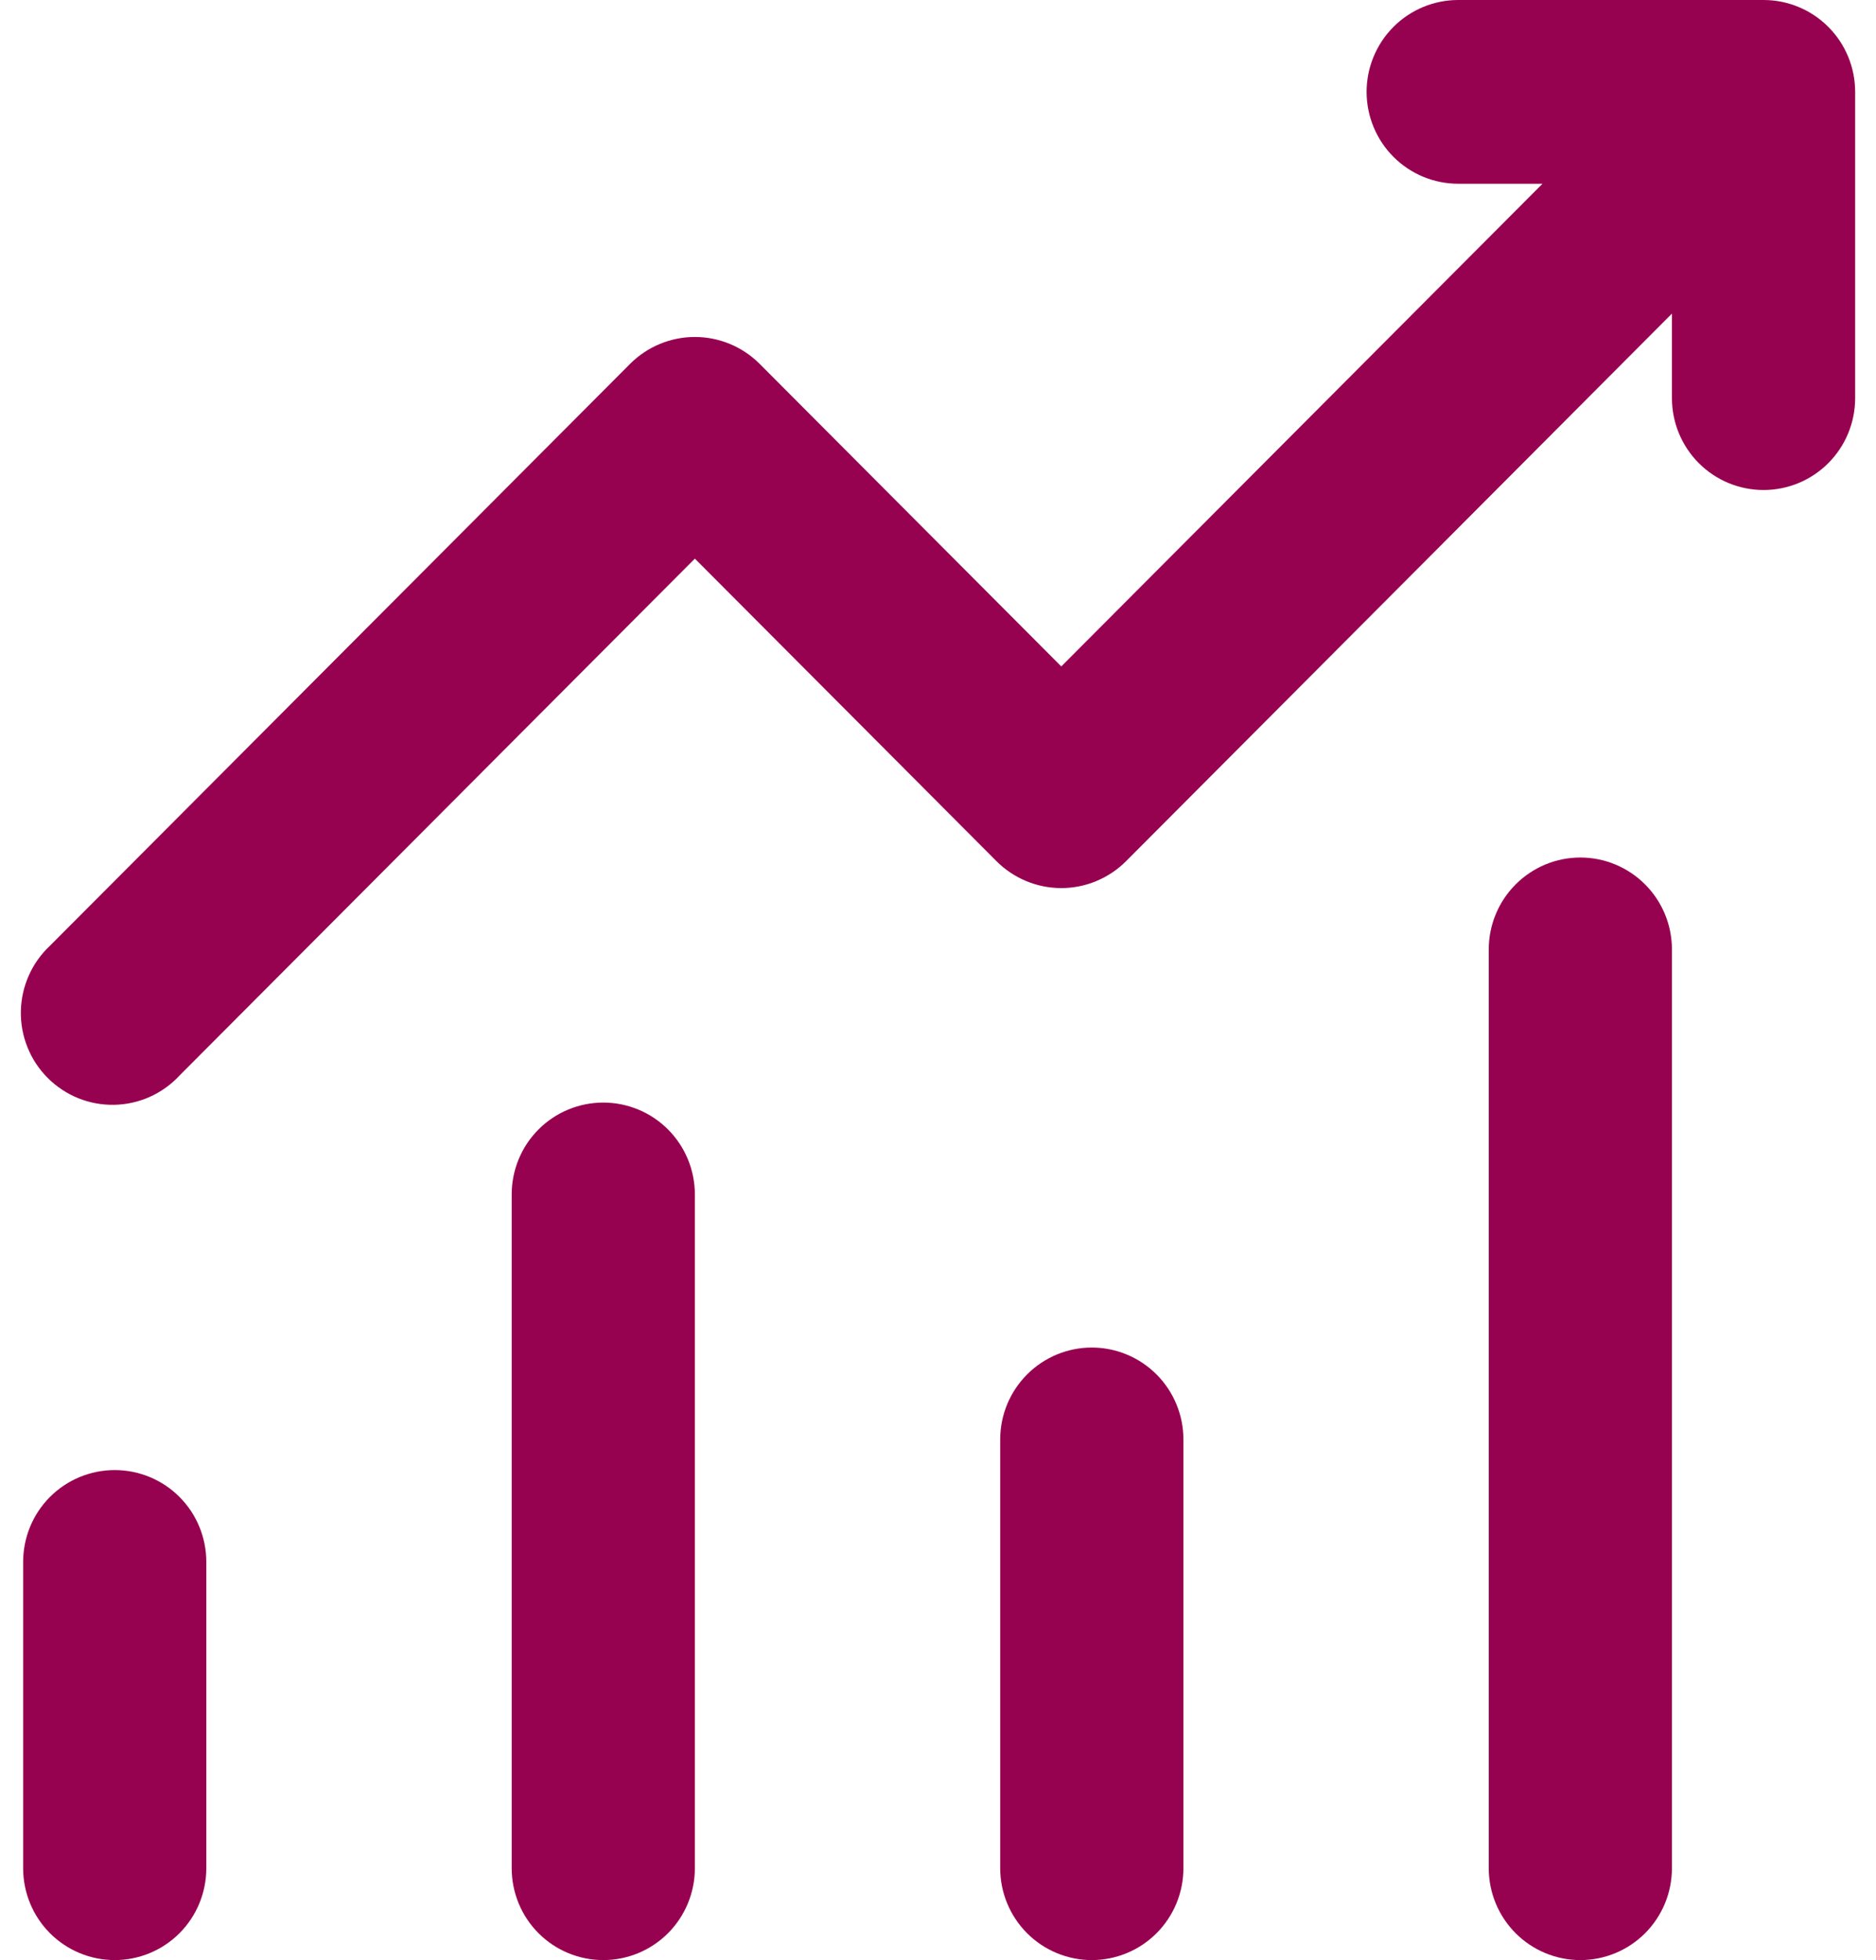 <svg width="45" height="47" viewBox="0 0 45 47" fill="none" xmlns="http://www.w3.org/2000/svg">
<path d="M32.781 2.203C32.781 1.619 33.013 1.058 33.425 0.645C33.837 0.232 34.396 0 34.978 0H42.303C42.886 0 43.444 0.232 43.856 0.645C44.269 1.058 44.5 1.619 44.5 2.203V9.547C44.5 10.131 44.269 10.692 43.856 11.105C43.444 11.518 42.886 11.75 42.303 11.75C41.72 11.75 41.161 11.518 40.749 11.105C40.337 10.692 40.105 10.131 40.105 9.547V7.52L27.01 20.651C26.598 21.063 26.039 21.295 25.457 21.295C24.875 21.295 24.316 21.063 23.904 20.651L16.668 13.395L4.305 25.791C4.104 26.008 3.861 26.181 3.592 26.302C3.322 26.422 3.031 26.487 2.736 26.492C2.441 26.497 2.148 26.443 1.874 26.332C1.601 26.221 1.352 26.056 1.144 25.847C0.935 25.638 0.77 25.389 0.66 25.114C0.549 24.84 0.495 24.546 0.5 24.25C0.506 23.955 0.57 23.663 0.69 23.393C0.81 23.122 0.983 22.879 1.199 22.677L15.115 8.724C15.527 8.312 16.086 8.08 16.668 8.08C17.25 8.08 17.809 8.312 18.221 8.724L25.457 15.98L37 4.406H34.978C34.396 4.406 33.837 4.174 33.425 3.761C33.013 3.348 32.781 2.787 32.781 2.203ZM2.752 35.25C3.335 35.25 3.894 35.482 4.306 35.895C4.718 36.308 4.949 36.869 4.949 37.453V44.797C4.949 45.381 4.718 45.942 4.306 46.355C3.894 46.768 3.335 47 2.752 47C2.169 47 1.61 46.768 1.198 46.355C0.786 45.942 0.555 45.381 0.555 44.797V37.453C0.555 36.869 0.786 36.308 1.198 35.895C1.61 35.482 2.169 35.25 2.752 35.25ZM16.668 28.641C16.668 28.056 16.436 27.496 16.024 27.083C15.612 26.67 15.053 26.438 14.471 26.438C13.888 26.438 13.329 26.67 12.917 27.083C12.505 27.496 12.274 28.056 12.274 28.641V44.797C12.274 45.381 12.505 45.942 12.917 46.355C13.329 46.768 13.888 47 14.471 47C15.053 47 15.612 46.768 16.024 46.355C16.436 45.942 16.668 45.381 16.668 44.797V28.641ZM26.189 32.312C26.772 32.312 27.331 32.545 27.743 32.958C28.155 33.371 28.387 33.931 28.387 34.516V44.797C28.387 45.381 28.155 45.942 27.743 46.355C27.331 46.768 26.772 47 26.189 47C25.607 47 25.048 46.768 24.636 46.355C24.224 45.942 23.992 45.381 23.992 44.797V34.516C23.992 33.931 24.224 33.371 24.636 32.958C25.048 32.545 25.607 32.312 26.189 32.312ZM40.105 22.766C40.105 22.181 39.874 21.621 39.462 21.208C39.05 20.795 38.491 20.562 37.908 20.562C37.325 20.562 36.767 20.795 36.355 21.208C35.943 21.621 35.711 22.181 35.711 22.766V44.797C35.711 45.381 35.943 45.942 36.355 46.355C36.767 46.768 37.325 47 37.908 47C38.491 47 39.05 46.768 39.462 46.355C39.874 45.942 40.105 45.381 40.105 44.797V22.766Z" fill="#970250"/>
</svg>
